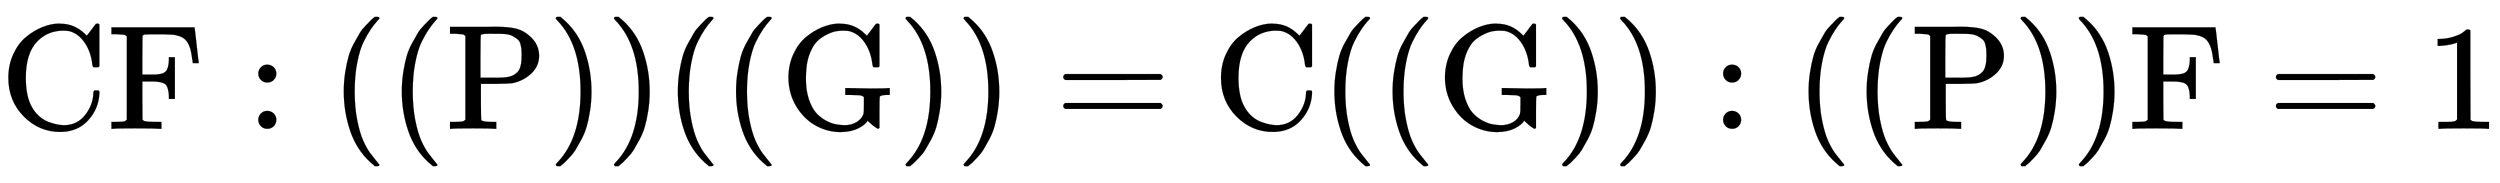 <svg xmlns:xlink="http://www.w3.org/1999/xlink" width="38.914ex" height="2.843ex" style="vertical-align: -0.838ex;" viewBox="0 -863.1 16754.7 1223.9" role="img" focusable="false" xmlns="http://www.w3.org/2000/svg" aria-labelledby="MathJax-SVG-1-Title">
<title id="MathJax-SVG-1-Title">{\displaystyle \mathrm {CF} :((\mathrm {P} ))((\mathrm {G} ))=\mathrm {C} ((\mathrm {G} )):((\mathrm {P} ))\mathrm {F} =1}</title>
<defs aria-hidden="true">
<path stroke-width="1" id="E1-MJMAIN-43" d="M56 342Q56 428 89 500T174 615T283 681T391 705Q394 705 400 705T408 704Q499 704 569 636L582 624L612 663Q639 700 643 704Q644 704 647 704T653 705H657Q660 705 666 699V419L660 413H626Q620 419 619 430Q610 512 571 572T476 651Q457 658 426 658Q322 658 252 588Q173 509 173 342Q173 221 211 151Q232 111 263 84T328 45T384 29T428 24Q517 24 571 93T626 244Q626 251 632 257H660L666 251V236Q661 133 590 56T403 -21Q262 -21 159 83T56 342Z"></path>
<path stroke-width="1" id="E1-MJMAIN-46" d="M128 619Q121 626 117 628T101 631T58 634H25V680H582V676Q584 670 596 560T610 444V440H570V444Q563 493 561 501Q555 538 543 563T516 601T477 622T431 631T374 633H334H286Q252 633 244 631T233 621Q232 619 232 490V363H284Q287 363 303 363T327 364T349 367T372 373T389 385Q407 403 410 459V480H450V200H410V221Q407 276 389 296Q381 303 371 307T348 313T327 316T303 317T284 317H232V189L233 61Q240 54 245 52T270 48T333 46H360V0H348Q324 3 182 3Q51 3 36 0H25V46H58Q100 47 109 49T128 61V619Z"></path>
<path stroke-width="1" id="E1-MJMAIN-3A" d="M78 370Q78 394 95 412T138 430Q162 430 180 414T199 371Q199 346 182 328T139 310T96 327T78 370ZM78 60Q78 84 95 102T138 120Q162 120 180 104T199 61Q199 36 182 18T139 0T96 17T78 60Z"></path>
<path stroke-width="1" id="E1-MJMAIN-28" d="M94 250Q94 319 104 381T127 488T164 576T202 643T244 695T277 729T302 750H315H319Q333 750 333 741Q333 738 316 720T275 667T226 581T184 443T167 250T184 58T225 -81T274 -167T316 -220T333 -241Q333 -250 318 -250H315H302L274 -226Q180 -141 137 -14T94 250Z"></path>
<path stroke-width="1" id="E1-MJMAIN-50" d="M130 622Q123 629 119 631T103 634T60 637H27V683H214Q237 683 276 683T331 684Q419 684 471 671T567 616Q624 563 624 489Q624 421 573 372T451 307Q429 302 328 301H234V181Q234 62 237 58Q245 47 304 46H337V0H326Q305 3 182 3Q47 3 38 0H27V46H60Q102 47 111 49T130 61V622ZM507 488Q507 514 506 528T500 564T483 597T450 620T397 635Q385 637 307 637H286Q237 637 234 628Q231 624 231 483V342H302H339Q390 342 423 349T481 382Q507 411 507 488Z"></path>
<path stroke-width="1" id="E1-MJMAIN-29" d="M60 749L64 750Q69 750 74 750H86L114 726Q208 641 251 514T294 250Q294 182 284 119T261 12T224 -76T186 -143T145 -194T113 -227T90 -246Q87 -249 86 -250H74Q66 -250 63 -250T58 -247T55 -238Q56 -237 66 -225Q221 -64 221 250T66 725Q56 737 55 738Q55 746 60 749Z"></path>
<path stroke-width="1" id="E1-MJMAIN-47" d="M56 342Q56 428 89 500T174 615T283 681T391 705Q394 705 400 705T408 704Q499 704 569 636L582 624L612 663Q639 700 643 704Q644 704 647 704T653 705H657Q660 705 666 699V419L660 413H626Q620 419 619 430Q610 512 571 572T476 651Q457 658 426 658Q401 658 376 654T316 633T254 592T205 519T177 411Q173 369 173 335Q173 259 192 201T238 111T302 58T370 31T431 24Q478 24 513 45T559 100Q562 110 562 160V212Q561 213 557 216T551 220T542 223T526 225T502 226T463 227H437V273H449L609 270Q715 270 727 273H735V227H721Q674 227 668 215Q666 211 666 108V6Q660 0 657 0Q653 0 639 10Q617 25 600 42L587 54Q571 27 524 3T406 -22Q317 -22 238 22T108 151T56 342Z"></path>
<path stroke-width="1" id="E1-MJMAIN-3D" d="M56 347Q56 360 70 367H707Q722 359 722 347Q722 336 708 328L390 327H72Q56 332 56 347ZM56 153Q56 168 72 173H708Q722 163 722 153Q722 140 707 133H70Q56 140 56 153Z"></path>
<path stroke-width="1" id="E1-MJMAIN-31" d="M213 578L200 573Q186 568 160 563T102 556H83V602H102Q149 604 189 617T245 641T273 663Q275 666 285 666Q294 666 302 660V361L303 61Q310 54 315 52T339 48T401 46H427V0H416Q395 3 257 3Q121 3 100 0H88V46H114Q136 46 152 46T177 47T193 50T201 52T207 57T213 61V578Z"></path>
</defs>
<g stroke="currentColor" fill="currentColor" stroke-width="0" transform="matrix(1 0 0 -1 0 0)" aria-hidden="true">
 <use xlink:href="#E1-MJMAIN-43" x="0" y="0"></use>
 <use xlink:href="#E1-MJMAIN-46" x="722" y="0"></use>
 <use xlink:href="#E1-MJMAIN-3A" x="1653" y="0"></use>
 <use xlink:href="#E1-MJMAIN-28" x="2210" y="0"></use>
 <use xlink:href="#E1-MJMAIN-28" x="2599" y="0"></use>
 <use xlink:href="#E1-MJMAIN-50" x="2989" y="0"></use>
 <use xlink:href="#E1-MJMAIN-29" x="3670" y="0"></use>
 <use xlink:href="#E1-MJMAIN-29" x="4060" y="0"></use>
 <use xlink:href="#E1-MJMAIN-28" x="4449" y="0"></use>
 <use xlink:href="#E1-MJMAIN-28" x="4839" y="0"></use>
 <use xlink:href="#E1-MJMAIN-47" x="5228" y="0"></use>
 <use xlink:href="#E1-MJMAIN-29" x="6014" y="0"></use>
 <use xlink:href="#E1-MJMAIN-29" x="6403" y="0"></use>
 <use xlink:href="#E1-MJMAIN-3D" x="7070" y="0"></use>
 <use xlink:href="#E1-MJMAIN-43" x="8127" y="0"></use>
 <use xlink:href="#E1-MJMAIN-28" x="8849" y="0"></use>
 <use xlink:href="#E1-MJMAIN-28" x="9239" y="0"></use>
 <use xlink:href="#E1-MJMAIN-47" x="9628" y="0"></use>
 <use xlink:href="#E1-MJMAIN-29" x="10414" y="0"></use>
 <use xlink:href="#E1-MJMAIN-29" x="10803" y="0"></use>
 <use xlink:href="#E1-MJMAIN-3A" x="11470" y="0"></use>
 <use xlink:href="#E1-MJMAIN-28" x="12027" y="0"></use>
 <use xlink:href="#E1-MJMAIN-28" x="12416" y="0"></use>
 <use xlink:href="#E1-MJMAIN-50" x="12806" y="0"></use>
 <use xlink:href="#E1-MJMAIN-29" x="13487" y="0"></use>
 <use xlink:href="#E1-MJMAIN-29" x="13877" y="0"></use>
 <use xlink:href="#E1-MJMAIN-46" x="14266" y="0"></use>
 <use xlink:href="#E1-MJMAIN-3D" x="15197" y="0"></use>
 <use xlink:href="#E1-MJMAIN-31" x="16254" y="0"></use>
</g>
</svg>